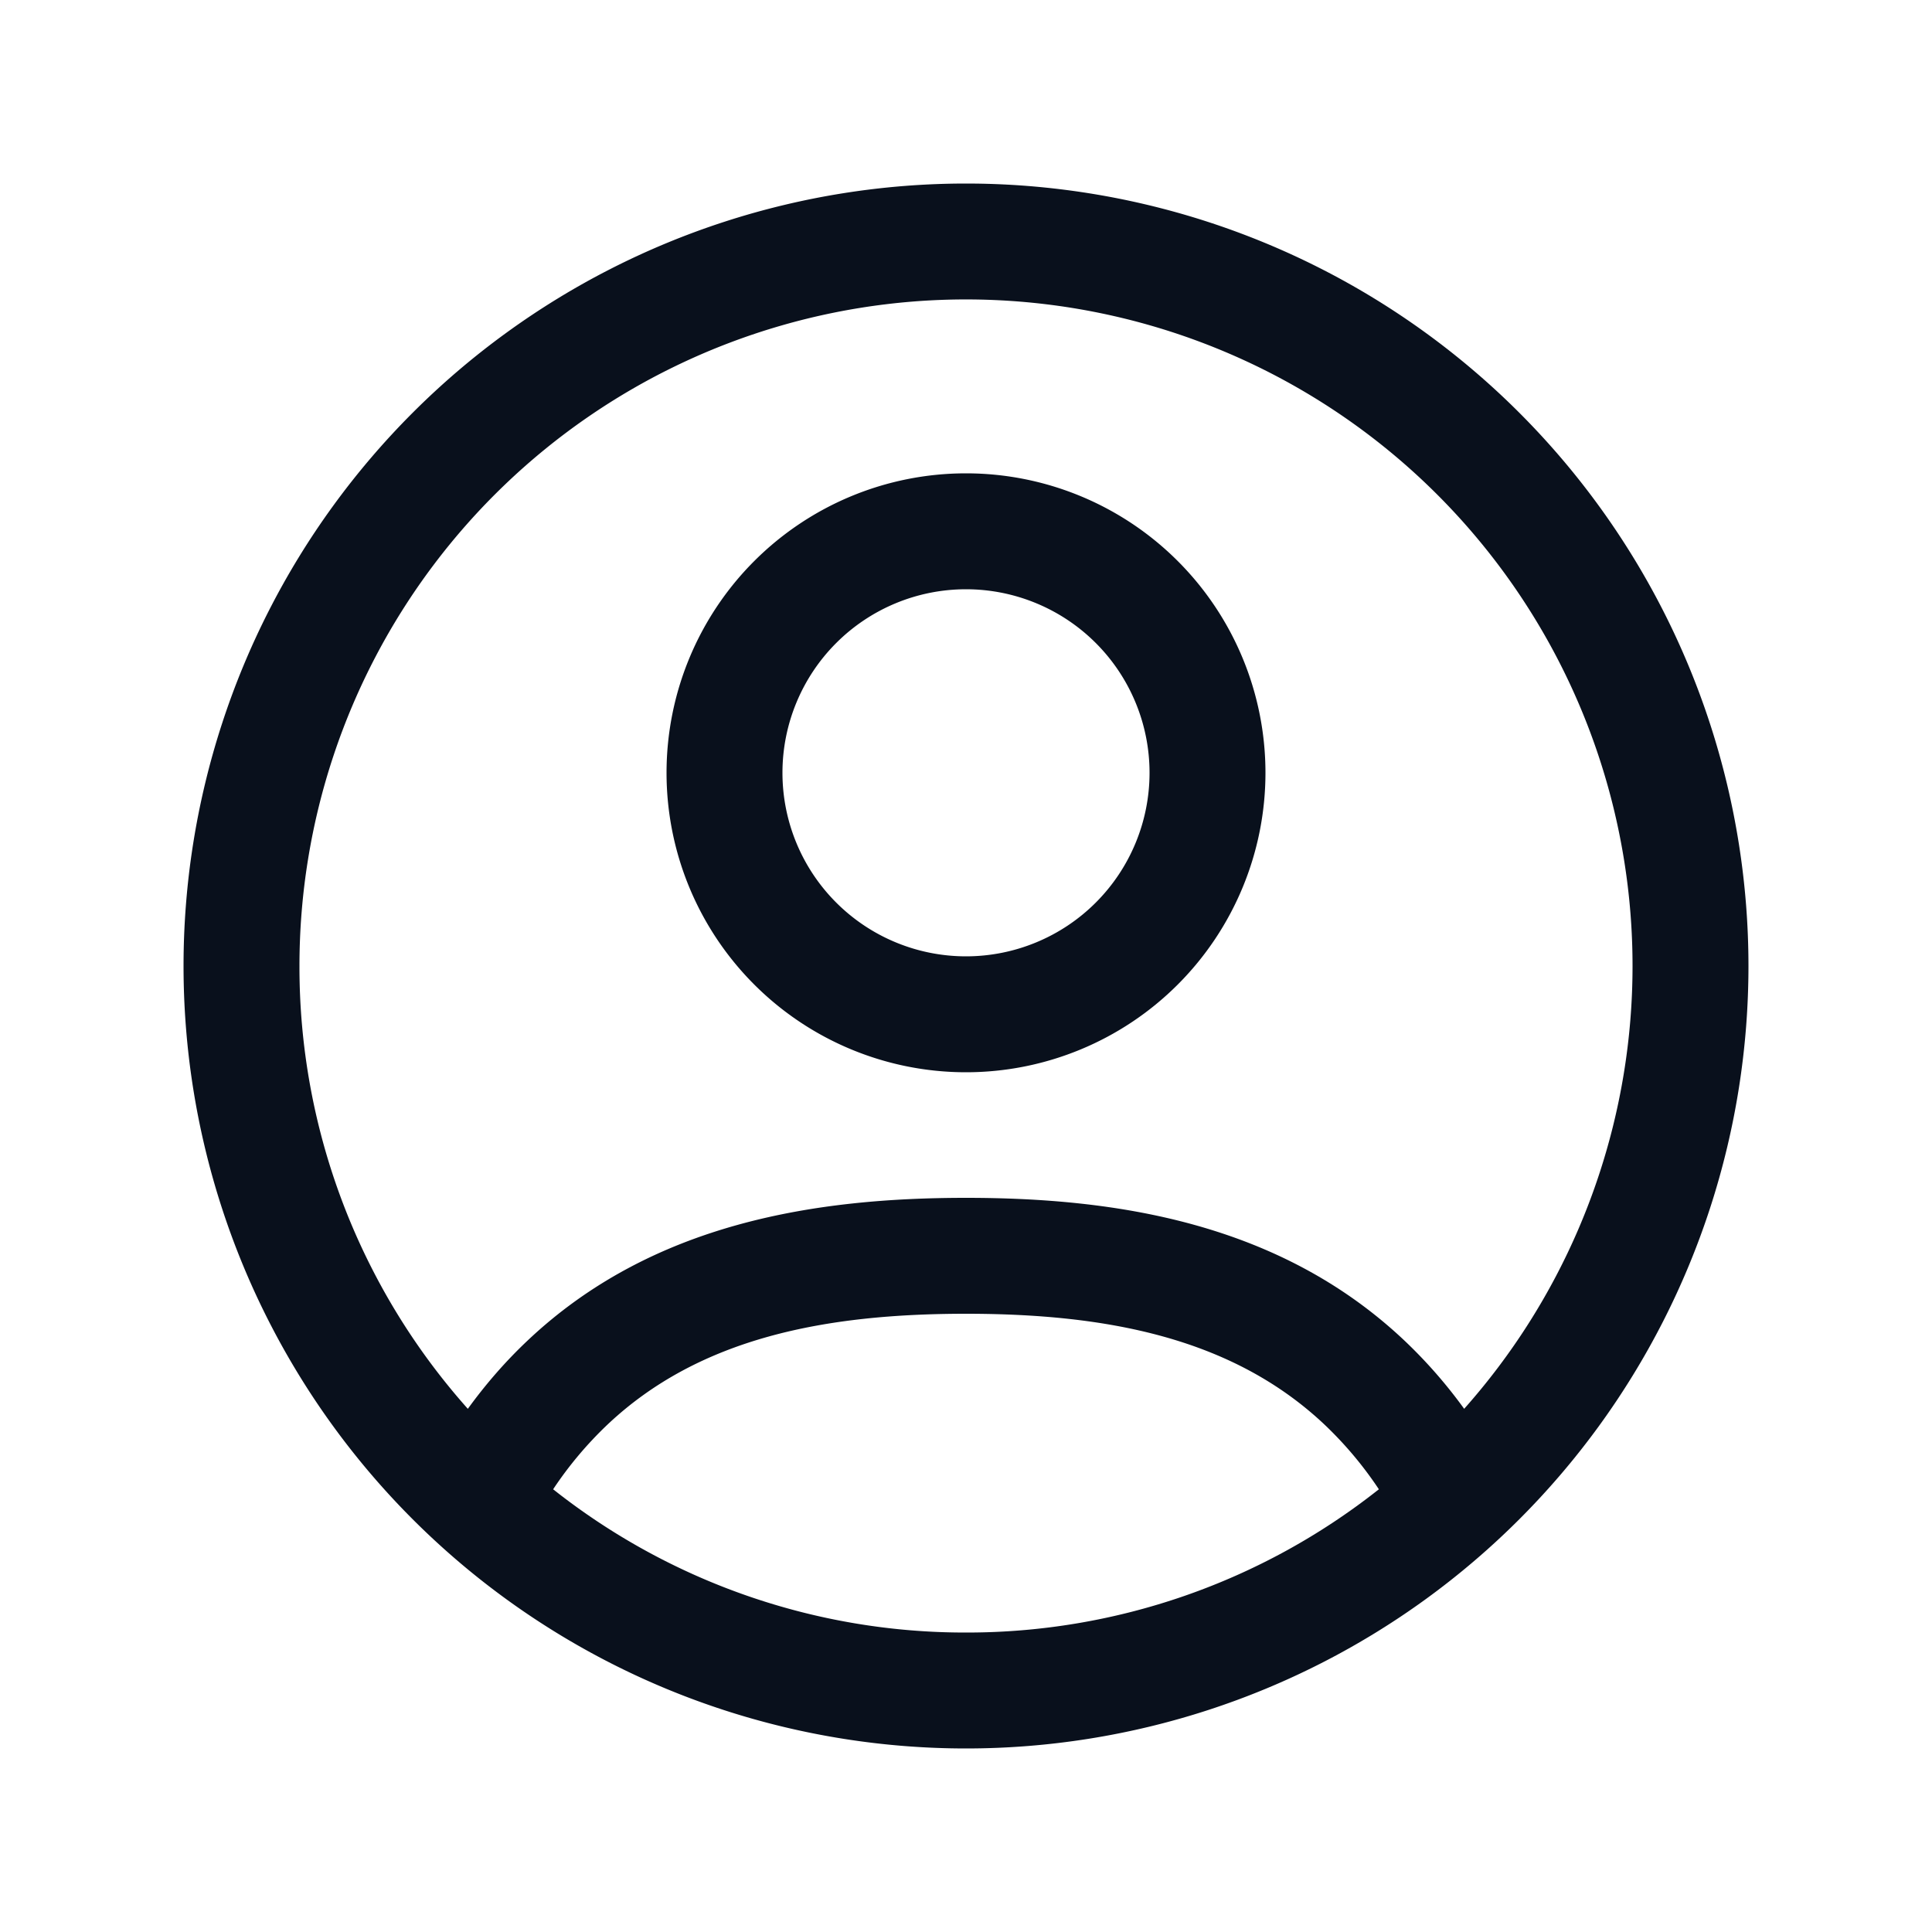<svg
  xmlns="http://www.w3.org/2000/svg"
  width="20"
  height="20"
  fill="none"
  viewBox="0 0 20 20"
>
  <g clip-path="url(#clip0_394_102)">
    <path
      fill="#09101C"
      fill-rule="evenodd"
      d="M3.1 10a6.9 6.9 0 1 1 12.057 4.584 5.04 5.04 0 0 0-.62-.708C13.242 12.654 11.548 12.4 10 12.4s-3.243.254-4.537 1.476c-.223.21-.43.446-.62.708A6.874 6.874 0 0 1 3.1 10Zm2.626 5.417A6.87 6.87 0 0 0 10 16.9a6.87 6.87 0 0 0 4.274-1.483 3.89 3.89 0 0 0-.561-.668C12.757 13.846 11.452 13.6 10 13.6s-2.758.246-3.713 1.149a3.892 3.892 0 0 0-.561.668ZM10 1.9a8.1 8.1 0 1 0 0 16.2 8.1 8.1 0 0 0 0-16.2ZM3.4 20.5c0-.17.002-.337.006-.5h13.188c.004.163.006.33.006.5v.6H3.4v-.6ZM8.1 8a1.9 1.9 0 1 1 3.8 0 1.9 1.9 0 0 1-3.8 0ZM10 4.9a3.1 3.1 0 1 0 0 6.2 3.1 3.1 0 0 0 0-6.2Z"
      clip-rule="evenodd"
    />
  </g>
  <defs>
    <clipPath id="clip0_394_102">
      <path fill="#fff" d="M0 0h20v20H0z" />
    </clipPath>
  </defs>
</svg>

